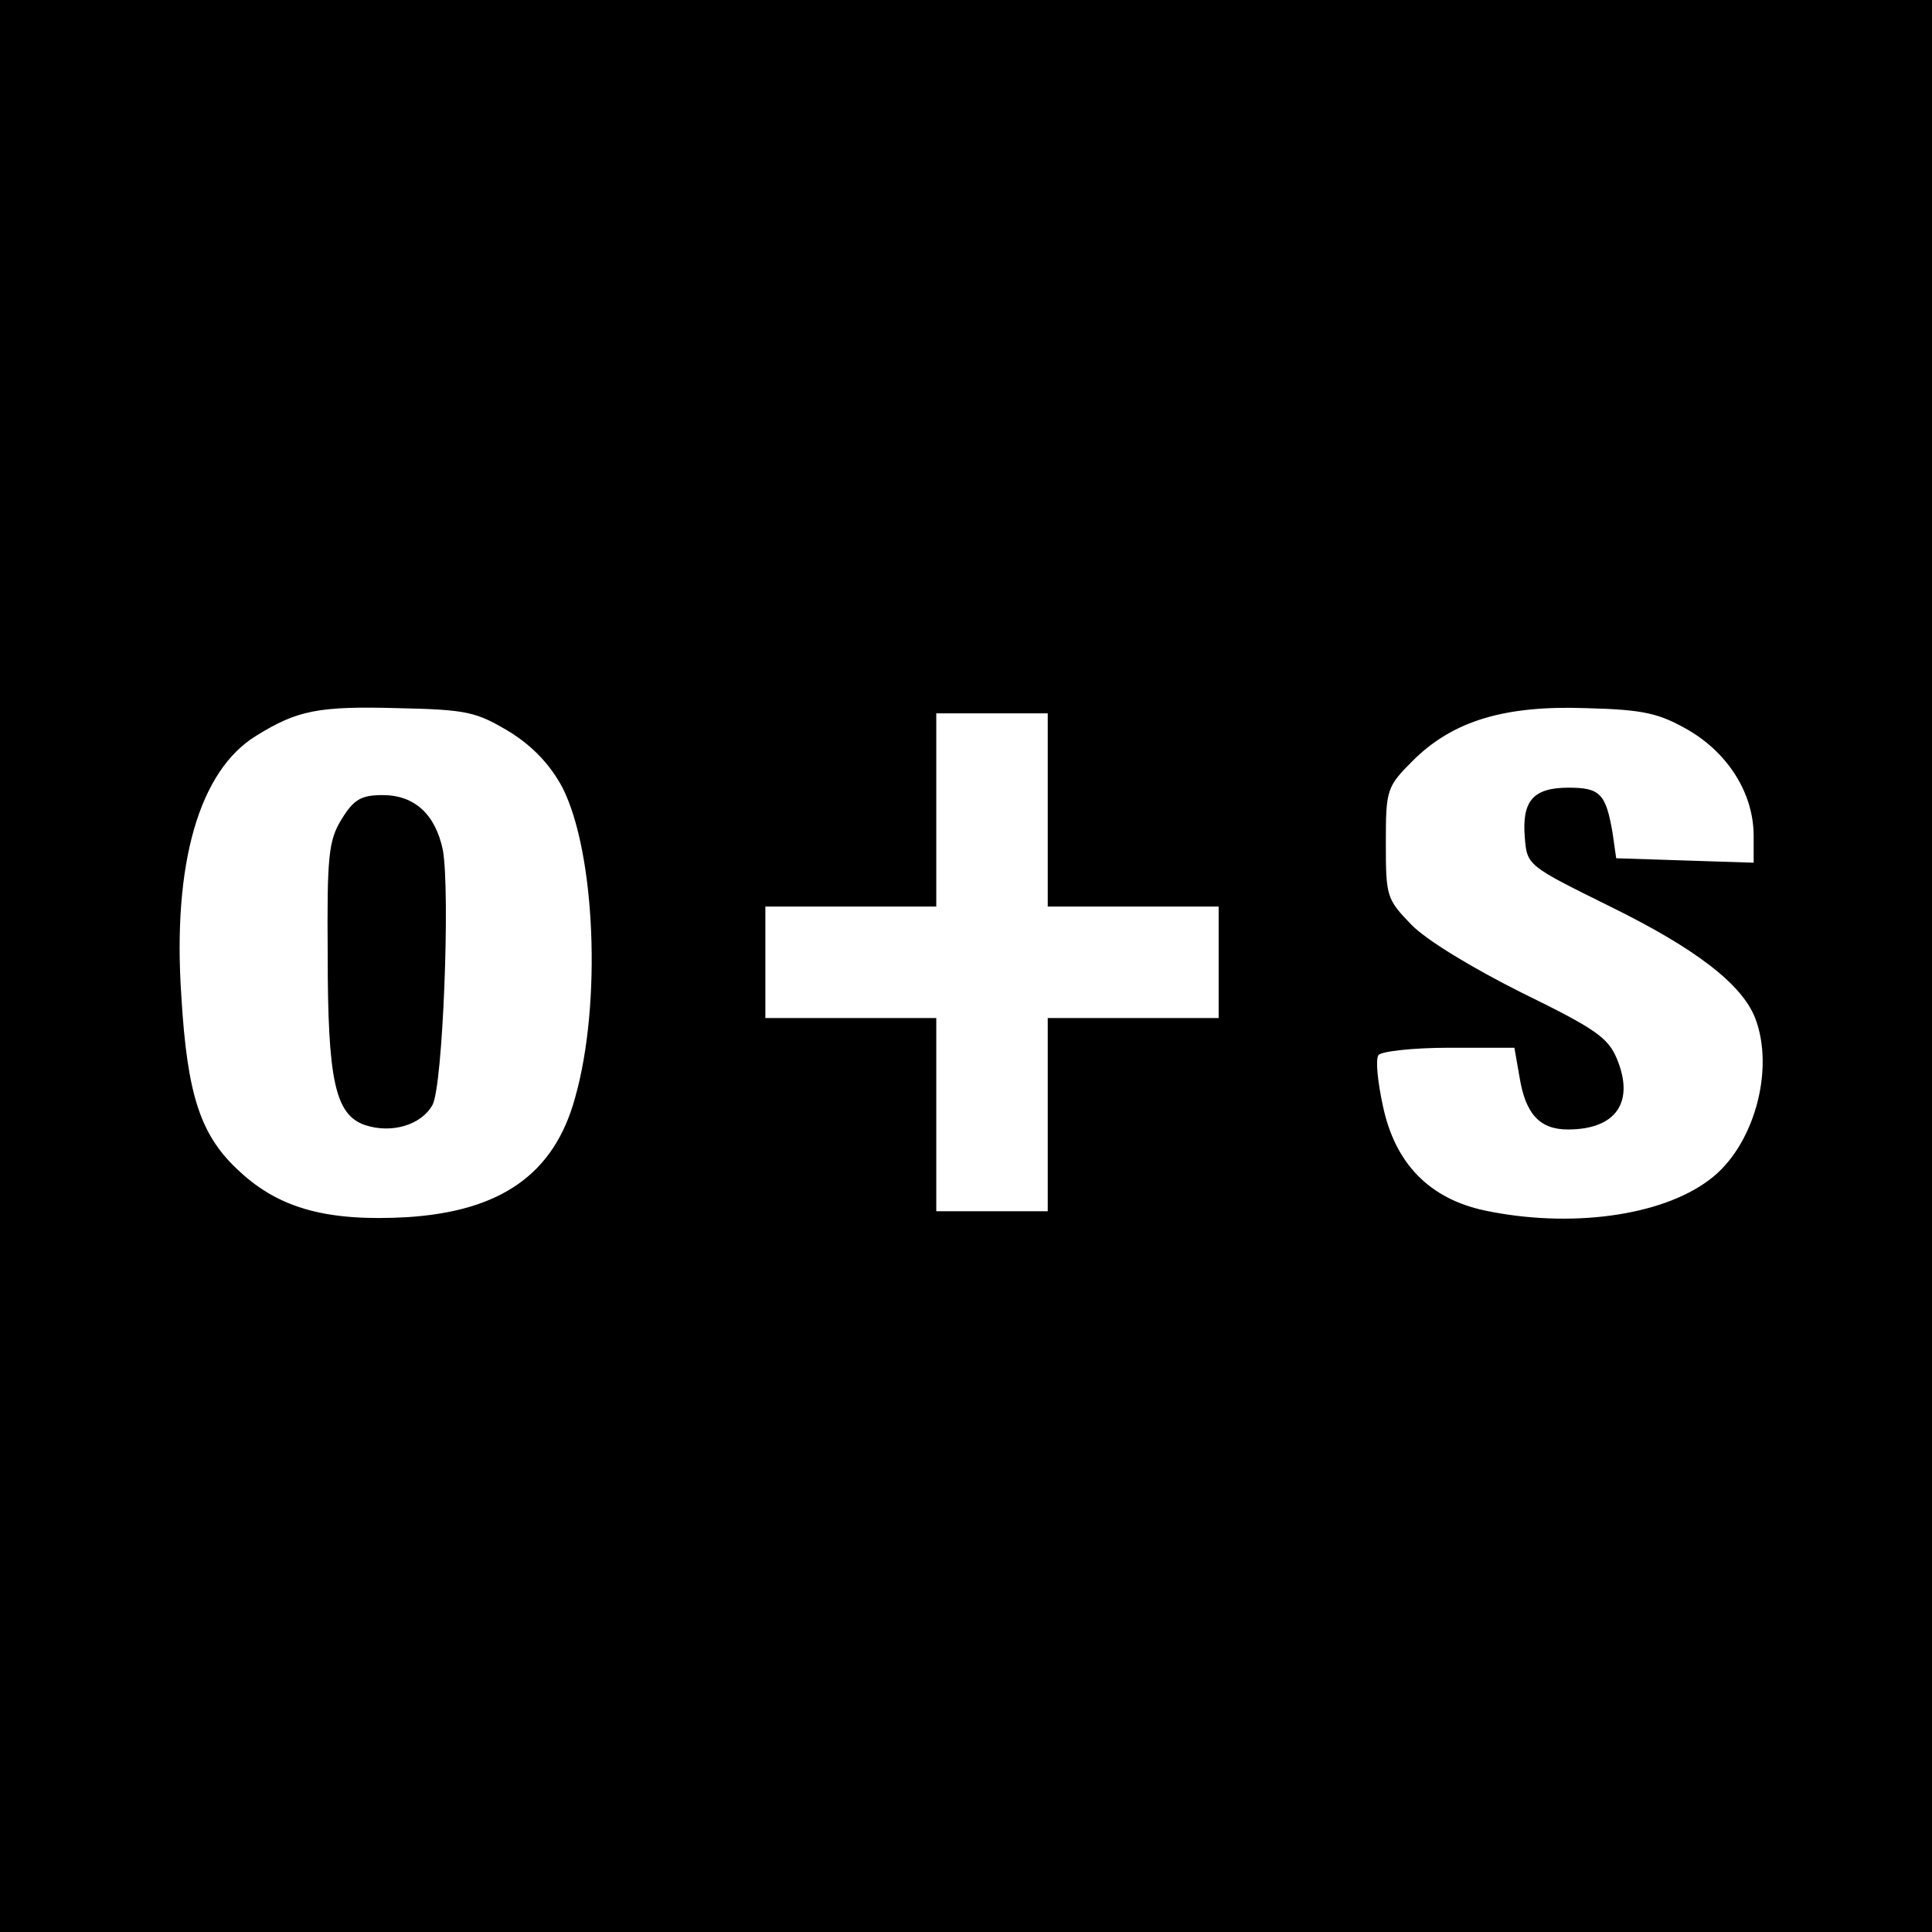 <?xml version="1.0" standalone="no"?>
<!DOCTYPE svg PUBLIC "-//W3C//DTD SVG 20010904//EN"
 "http://www.w3.org/TR/2001/REC-SVG-20010904/DTD/svg10.dtd">
<svg version="1.0" xmlns="http://www.w3.org/2000/svg"
 width="260pt" height="260pt" viewBox="0 0 260 260"
 preserveAspectRatio="xMidYMid meet">
<g transform="translate(0,260) scale(0.1,-0.1)"
fill="#000000" stroke="none">
<path d="M0 1300 l0 -1300 1300 0 1300 0 0 1300 0 1300 -1300 0 -1300 0 0
-1300z m686 315 c32 -20 55 -45 71 -75 44 -87 53 -290 17 -417 -28 -103 -100
-153 -226 -161 -106 -6 -171 11 -225 61 -53 48 -71 102 -79 237 -12 178 24
303 101 350 55 34 83 40 191 37 93 -2 105 -5 150 -32z m1587 2 c54 -32 87 -86
87 -142 l0 -36 -92 3 -93 3 -5 35 c-9 52 -17 60 -59 60 -48 0 -63 -18 -59 -67
3 -38 4 -38 115 -93 114 -56 177 -104 195 -150 27 -70 -2 -174 -62 -218 -65
-49 -188 -65 -302 -41 -75 16 -121 64 -137 141 -7 32 -10 62 -6 68 3 5 46 10
95 10 l88 0 7 -40 c8 -49 27 -70 65 -70 65 0 90 37 66 95 -12 29 -30 41 -128
89 -66 33 -129 71 -149 92 -33 34 -34 38 -34 109 0 72 1 76 36 111 54 54 124
75 234 71 78 -2 98 -7 138 -30z m-863 -107 l0 -130 115 0 115 0 0 -75 0 -75
-115 0 -115 0 0 -130 0 -130 -75 0 -75 0 0 130 0 130 -115 0 -115 0 0 75 0 75
115 0 115 0 0 130 0 130 75 0 75 0 0 -130z"/>
<path d="M460 1498 c-18 -29 -20 -50 -19 -183 0 -169 10 -215 50 -229 36 -12
76 0 91 27 14 25 24 286 14 343 -10 48 -38 74 -81 74 -29 0 -39 -6 -55 -32z"/>
</g>
</svg>
